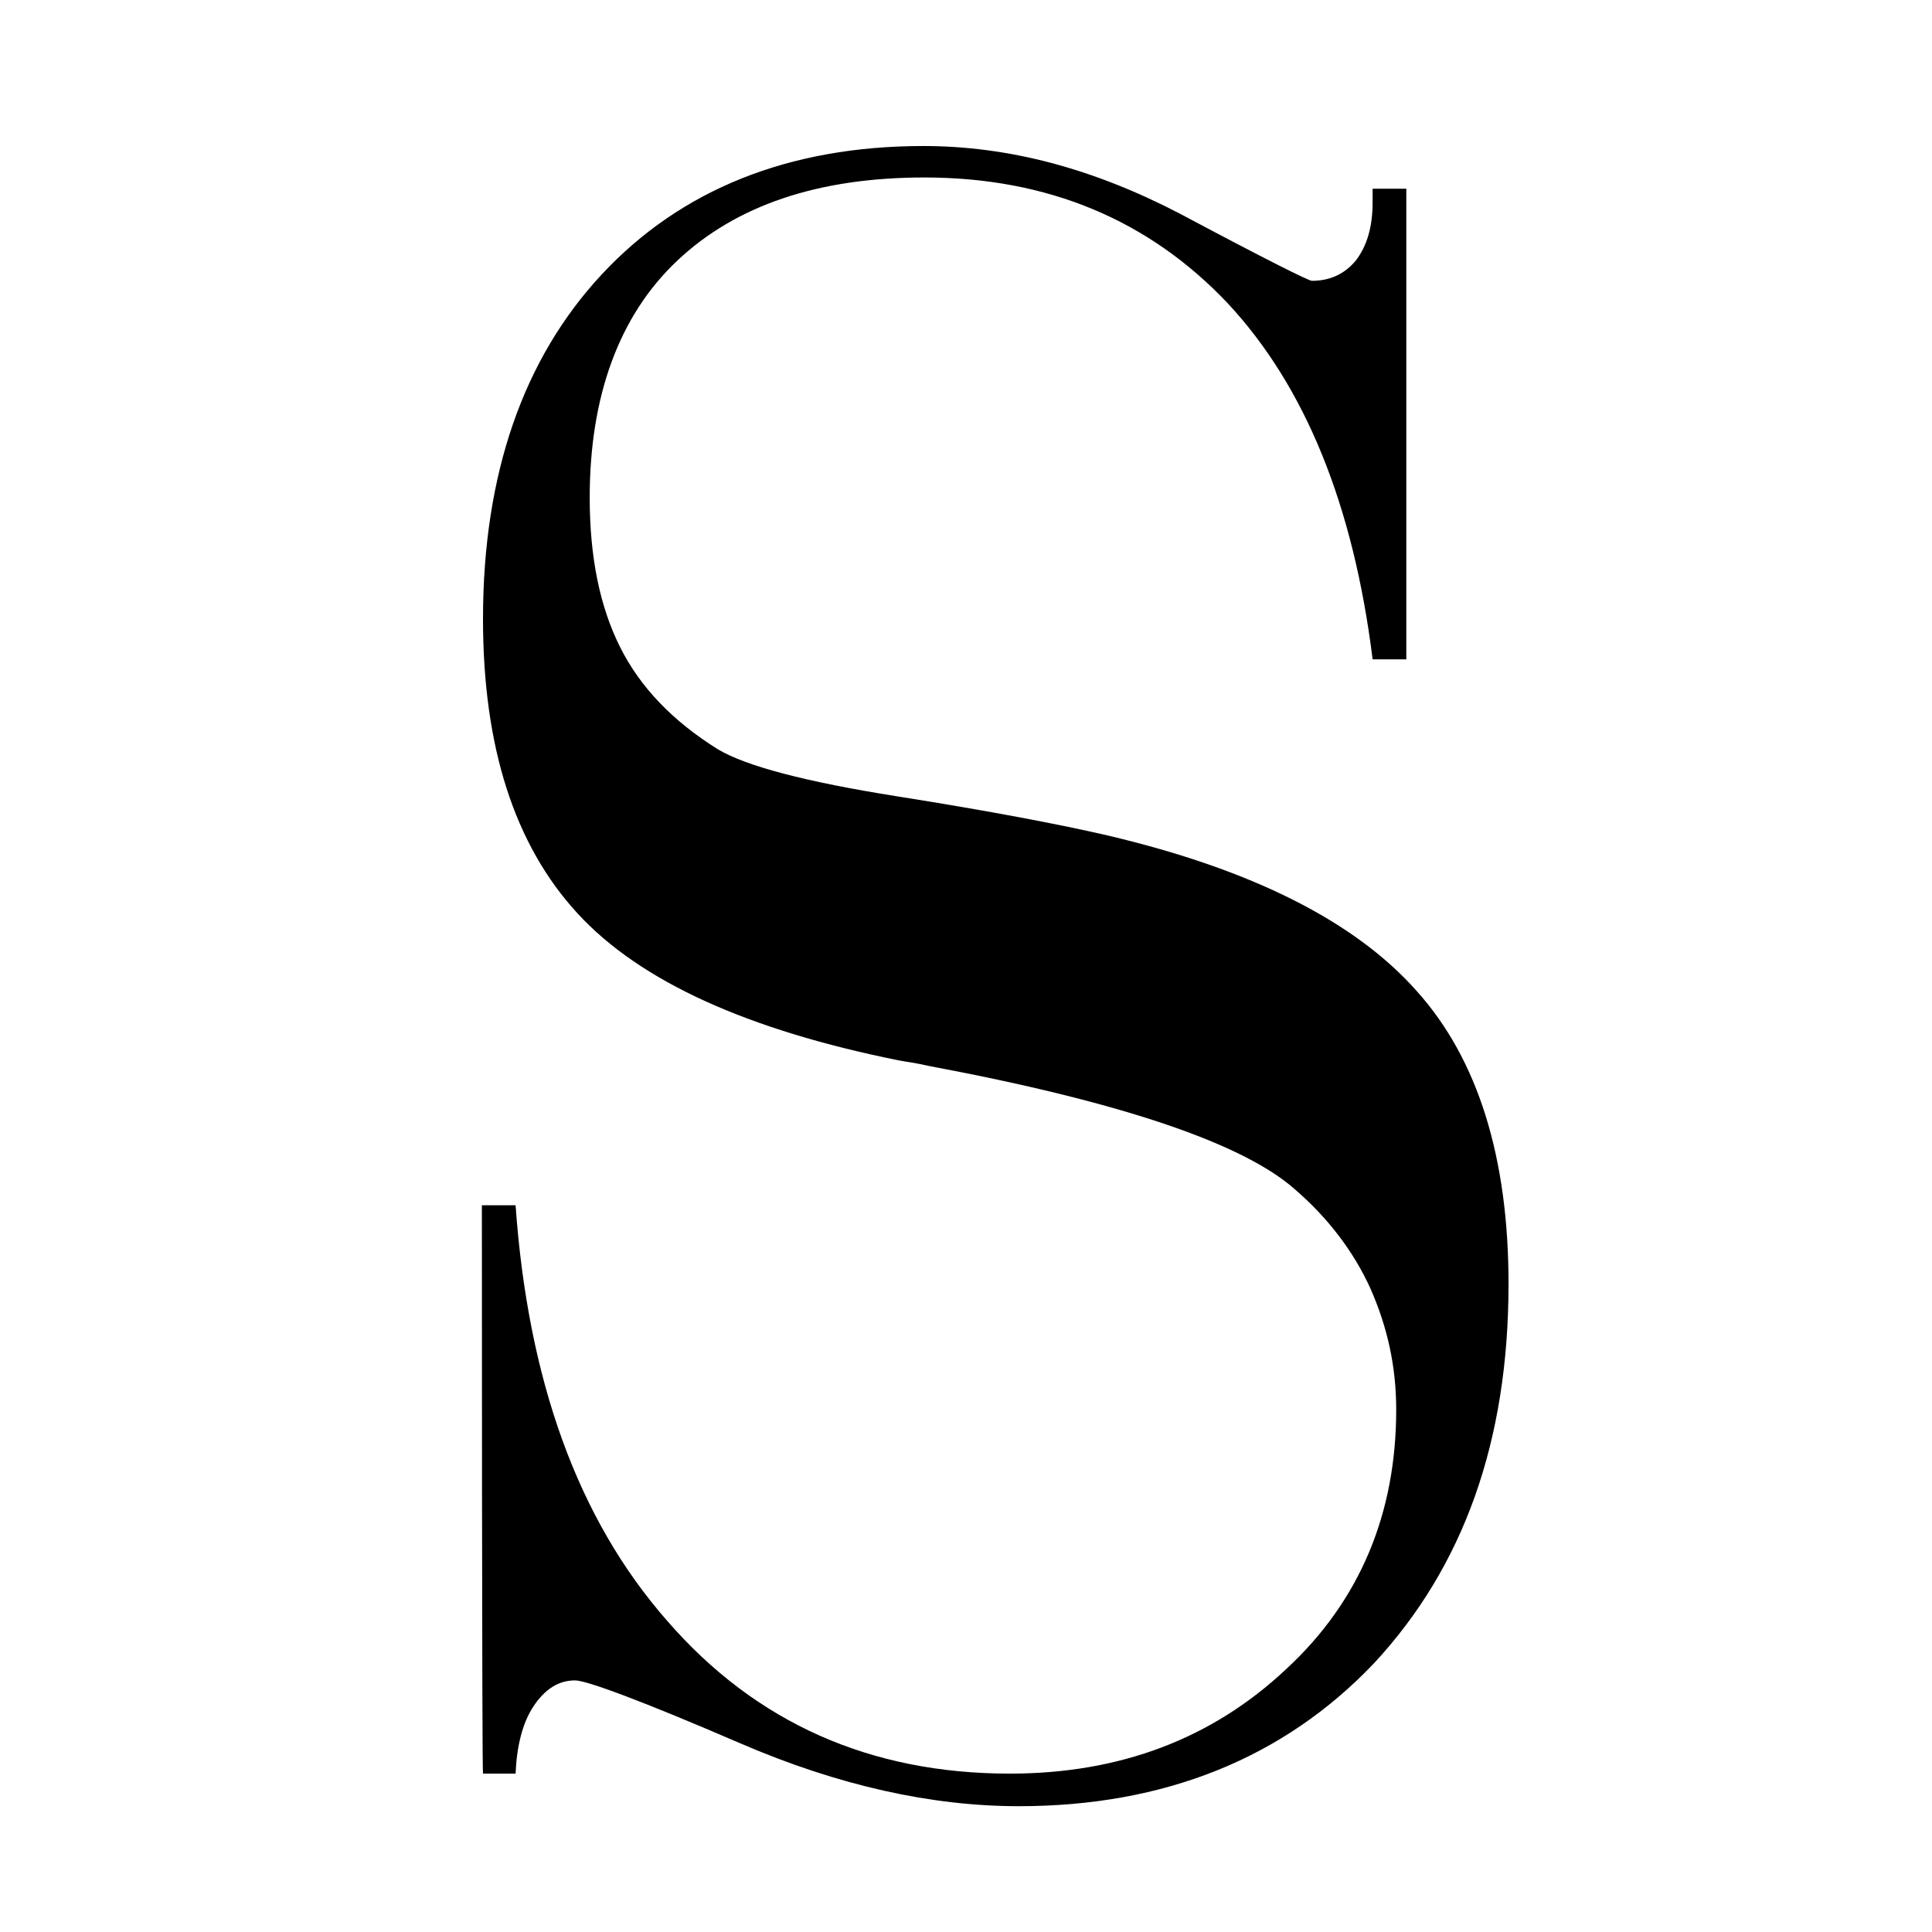 <?xml version="1.0" encoding="utf-8"?>
<!-- Generator: Adobe Illustrator 26.0.1, SVG Export Plug-In . SVG Version: 6.00 Build 0)  -->
<svg version="1.1" id="Livello_1" xmlns="http://www.w3.org/2000/svg" xmlns:xlink="http://www.w3.org/1999/xlink" x="0px" y="0px"
	 viewBox="0 0 172 172" style="enable-background:new 0 0 172 172;" xml:space="preserve">
<g>
	<path d="M42.9,107.3h3c1.1,15.5,5.5,27.9,13.5,37c7.9,9.1,18.1,13.6,30.5,13.6c9.8,0,18-3.1,24.6-9.3c6.6-6.1,9.8-13.9,9.8-23.1
		c0-3.9-0.8-7.4-2.3-10.8c-1.5-3.3-3.8-6.3-6.7-8.8c-4.6-4.1-15.5-7.8-32.6-11c-1.3-0.3-2.2-0.4-2.7-0.5c-13.4-2.7-23-7-28.6-13.1
		s-8.4-14.8-8.4-26.2c0-12.9,3.6-23.2,10.6-30.7S70.2,13,82.2,13c7.6,0,15.1,2,22.8,6c7.7,4.1,11.5,6,11.8,6c1.6,0,2.9-0.6,3.9-1.8
		c1-1.3,1.5-3,1.5-5.2v-1.2h3v41.9h-3c-1.7-13.7-6-24.3-12.9-31.7c-7-7.4-16-11.2-27-11.2c-9.5,0-16.8,2.5-22,7.4
		s-7.8,12.1-7.8,21.1c0,5.3,0.9,9.7,2.7,13.3c1.8,3.6,4.7,6.6,8.7,9.1c2.5,1.5,7.8,2.9,16,4.2c8.2,1.3,14.5,2.5,18.8,3.5
		c12.7,3,21.9,7.6,27.4,13.8c5.5,6.1,8.2,14.9,8.2,26.1c0,14-4,25.2-12,33.8c-8,8.4-18.6,12.7-31.6,12.7c-7.7,0-16-1.8-24.8-5.6
		s-13.7-5.6-14.7-5.6c-1.5,0-2.7,0.8-3.7,2.3c-1,1.5-1.5,3.6-1.6,6h-2.9C42.9,157.9,42.9,107.3,42.9,107.3z"/>
</g>
</svg>
